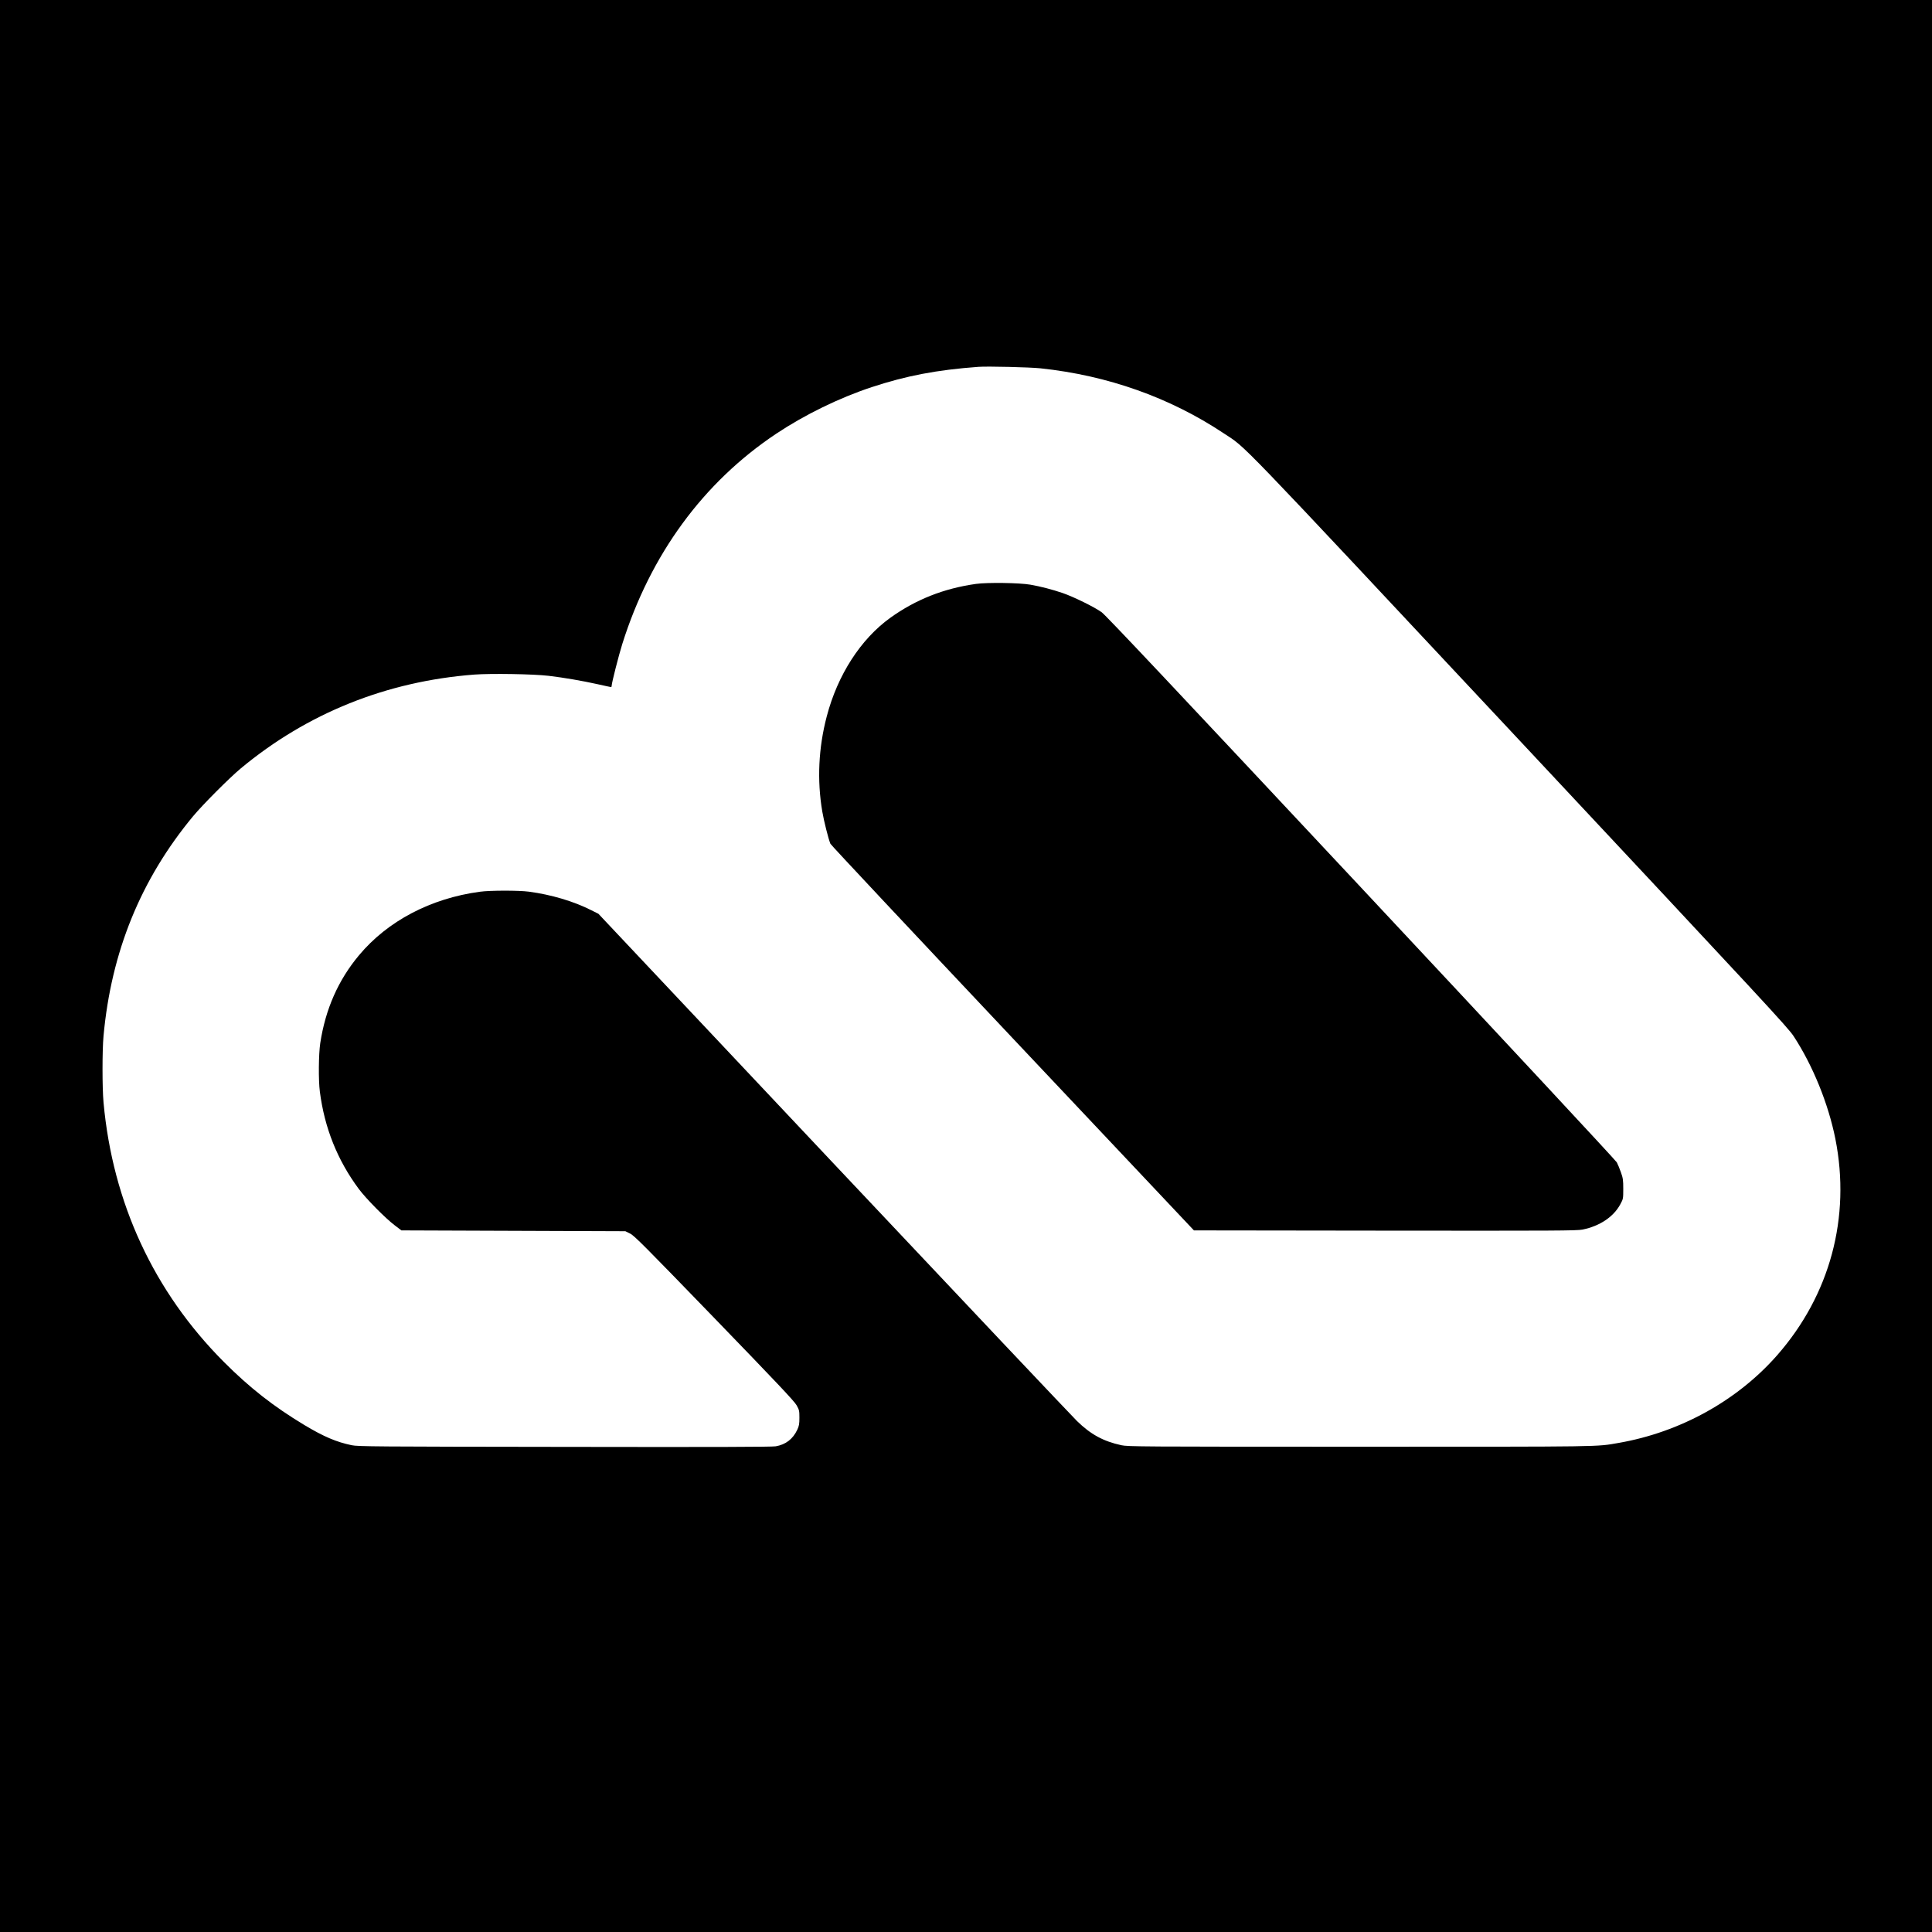 <?xml version="1.0" standalone="no"?>
<!DOCTYPE svg PUBLIC "-//W3C//DTD SVG 20010904//EN"
 "http://www.w3.org/TR/2001/REC-SVG-20010904/DTD/svg10.dtd">
<svg version="1.0" xmlns="http://www.w3.org/2000/svg"
 width="2331pt" height="2331pt" viewBox="0 0 2331 2331"
 preserveAspectRatio="xMidYMid meet">
<g transform="translate(0,2331) scale(0.1,-0.1)"
fill="#000000" stroke="none">
<path d="M0 11655 l0 -11655 11655 0 11655 0 0 11655 0 11655 -11655 0 -11655
0 0 -11655z m12555 7211 c809 -86 1557 -351 2205 -781 292 -195 42 65 3561
-3695 2997 -3203 3248 -3474 3319 -3581 232 -354 419 -815 504 -1239 188 -946
-64 -1884 -702 -2611 -481 -548 -1171 -929 -1912 -1058 -275 -48 -149 -46
-3115 -46 -2674 0 -2804 1 -2885 18 -217 47 -370 130 -536 292 -62 61 -1387
1462 -2944 3115 l-2830 3005 -86 43 c-211 107 -482 188 -754 224 -123 16 -468
16 -590 -1 -594 -80 -1114 -354 -1458 -766 -251 -300 -405 -650 -468 -1060
-20 -134 -23 -448 -5 -585 56 -439 213 -829 470 -1175 88 -118 323 -356 435
-440 l79 -60 1351 -5 1351 -5 57 -28 c50 -24 176 -151 1015 -1018 744 -769
966 -1004 993 -1052 33 -58 35 -68 35 -152 0 -76 -4 -99 -26 -146 -53 -112
-139 -178 -259 -199 -47 -8 -756 -10 -2550 -7 -2280 3 -2492 4 -2566 20 -185
38 -341 105 -574 245 -369 222 -660 450 -970 761 -844 847 -1341 1919 -1451
3131 -16 174 -16 627 0 800 93 1016 449 1889 1079 2650 116 140 440 465 577
579 803 667 1757 1050 2817 1132 201 15 713 7 898 -15 185 -22 405 -60 590
-101 85 -19 158 -35 163 -35 4 0 7 8 7 18 0 31 86 369 128 502 340 1080 976
1949 1857 2537 344 229 759 432 1152 562 416 137 784 208 1288 245 110 8 618
-4 750 -18z"/>
<path d="M11775 16265 c-390 -55 -727 -189 -1035 -410 -356 -257 -634 -688
-765 -1188 -100 -380 -118 -770 -54 -1148 19 -113 74 -332 98 -389 5 -14 995
-1069 2198 -2345 l2188 -2320 2305 -3 c2067 -2 2313 -1 2384 13 207 42 374
153 456 306 34 63 35 66 35 184 0 106 -3 130 -28 200 -15 44 -38 98 -50 121
-12 23 -1400 1514 -3085 3315 -2244 2398 -3081 3287 -3130 3322 -87 63 -338
186 -471 232 -127 43 -264 79 -391 101 -133 23 -520 28 -655 9z"/>
</g>
</svg>
